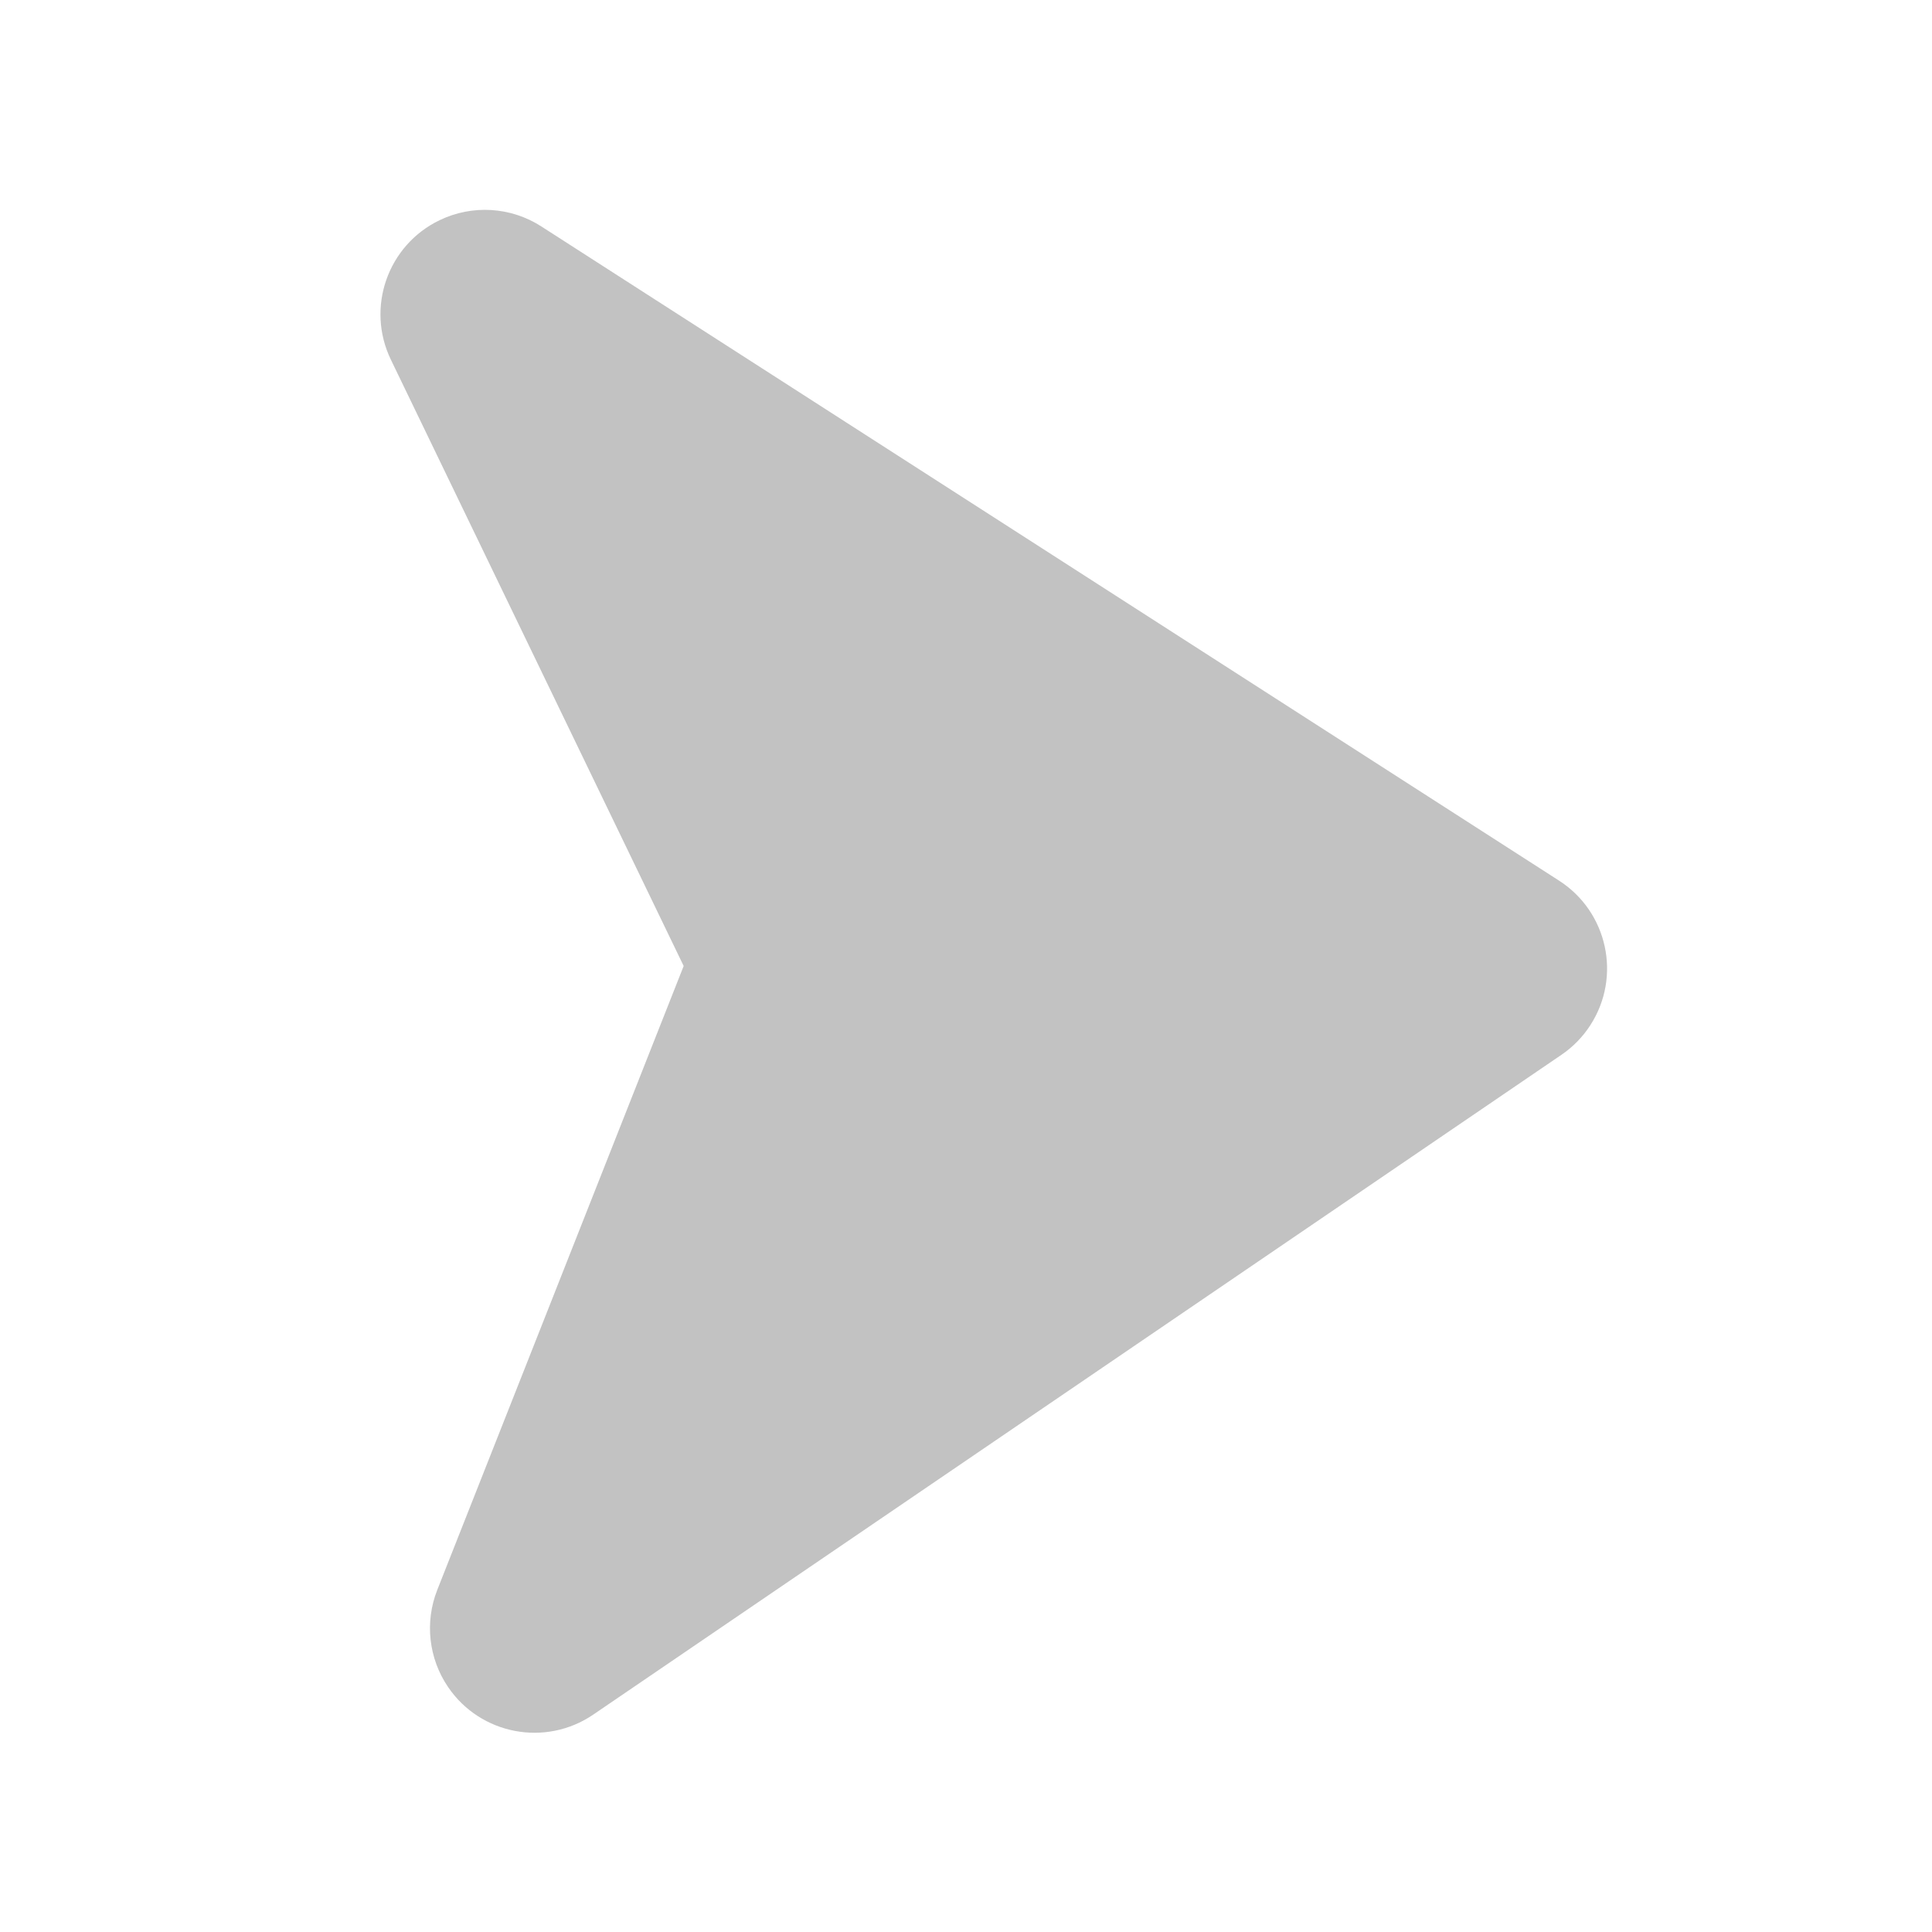 <?xml version="1.0" encoding="UTF-8"?>
<svg width="37px" height="37px" viewBox="0 0 37 37" version="1.1" xmlns="http://www.w3.org/2000/svg" xmlns:xlink="http://www.w3.org/1999/xlink">
    <title>编组 9备份 2</title>
    <g id="页面-1" stroke="none" stroke-width="1" fill="none" fill-rule="evenodd">
        <g id="流程类组件" transform="translate(-794, -1628)">
            <g id="编组-9备份-2" transform="translate(794.4, 1628.5)">
                <rect id="矩形" x="0" y="0" width="36" height="36"></rect>
                <path d="M9.968,3.837 L29.459,16.366 C30.388,16.964 30.657,18.201 30.059,19.13 C29.914,19.356 29.725,19.55 29.503,19.701 L10.961,32.337 C10.048,32.959 8.804,32.723 8.182,31.81 C7.809,31.263 7.731,30.566 7.974,29.949 L12.693,18 L12.693,18 L7.086,6.389 C6.605,5.394 7.022,4.198 8.017,3.718 C8.643,3.415 9.383,3.46 9.968,3.837 Z" id="路径-5" fill="#C2C2C2"></path>
            </g>
        </g>
    </g>
</svg>